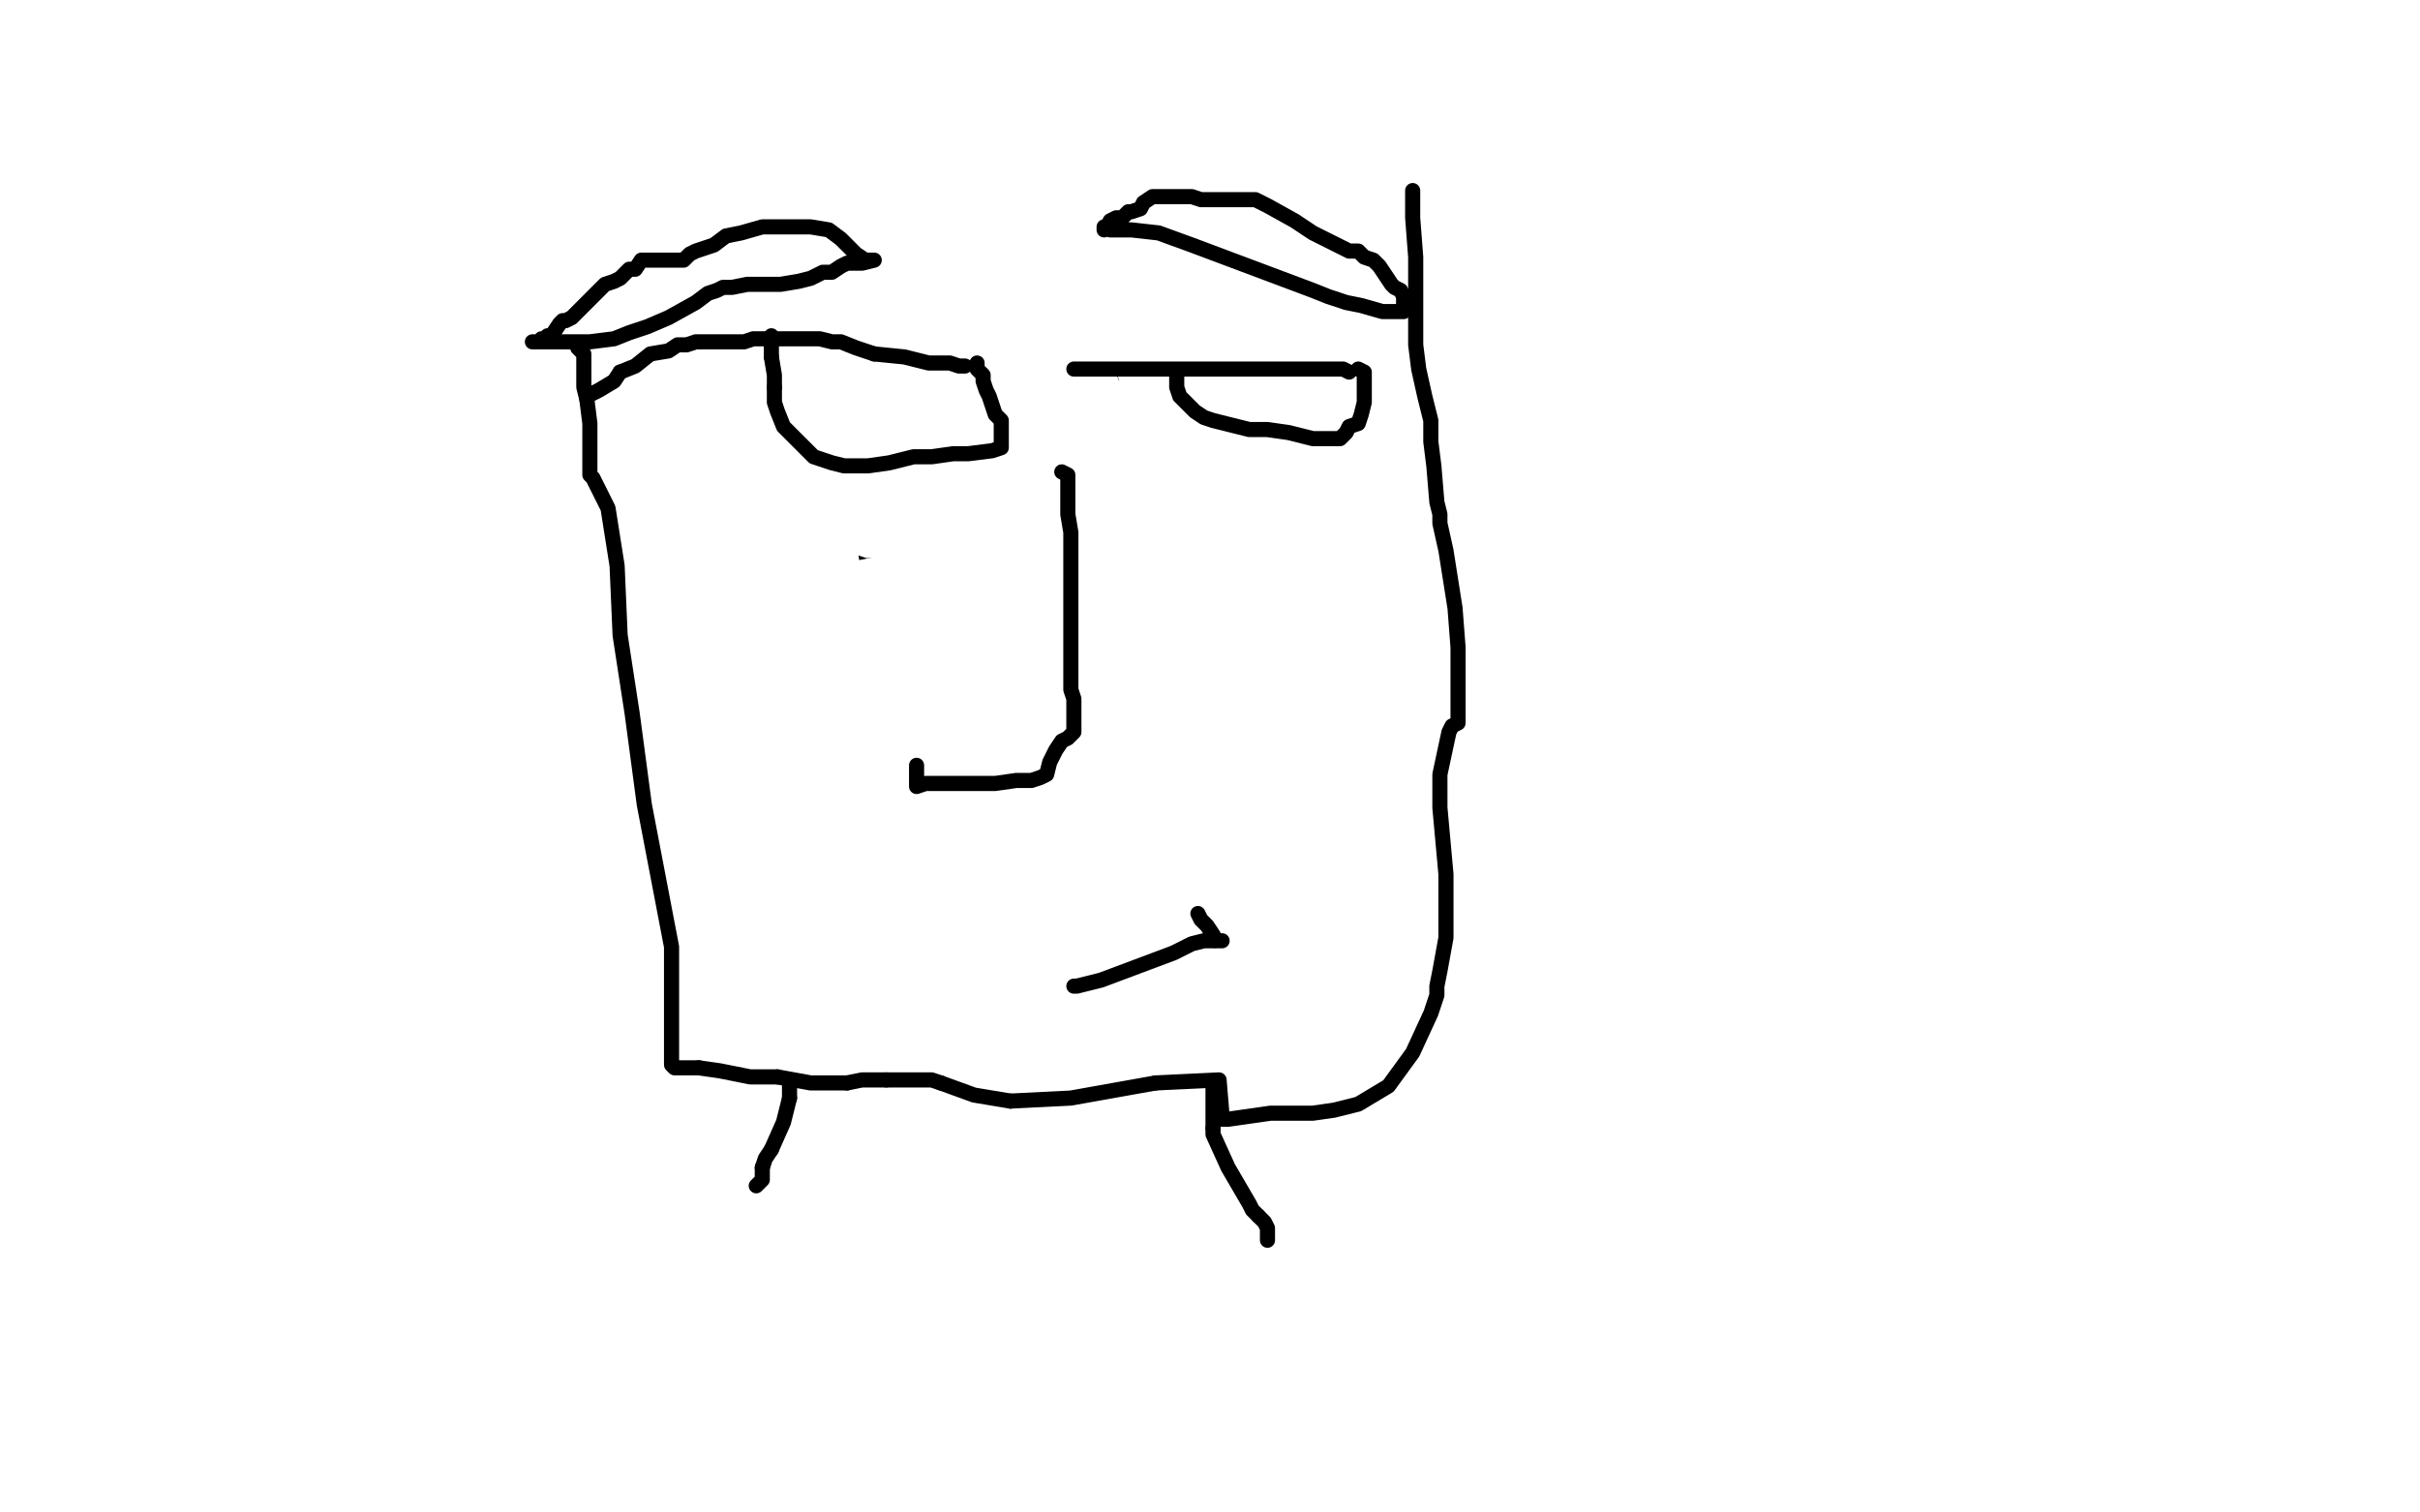 <?xml version="1.0" standalone="no"?>
<!DOCTYPE svg PUBLIC "-//W3C//DTD SVG 1.1//EN"
"http://www.w3.org/Graphics/SVG/1.1/DTD/svg11.dtd">

<svg width="800" height="500" version="1.1" xmlns="http://www.w3.org/2000/svg" xmlns:xlink="http://www.w3.org/1999/xlink" style="stroke-antialiasing: false"><desc>This SVG has been created on https://colorillo.com/</desc><rect x='0' y='0' width='800' height='500' style='fill: rgb(255,255,255); stroke-width:0' /><polyline points="153,160 154,161 154,161 155,161 155,161 164,161 164,161 167,161 167,161 171,161 171,161 177,160 177,160 180,160 184,158 188,158 192,158 196,157 200,157 205,157 211,157 216,157 219,157 224,157 230,157 234,157 242,157" style="fill: none; stroke: #ffffff; stroke-width: 5; stroke-linejoin: round; stroke-linecap: round; stroke-antialiasing: false; stroke-antialias: 0; opacity: 1.0"/>
<polyline points="247,97 247,98 247,98 247,99 247,99 247,101 247,101 247,103 247,103 247,105 247,105 247,107 247,107 247,109 247,111 247,114 247,118 247,120 247,124 247,127 248,129 248,131 249,134 249,136 250,138 250,139 251,141 251,142 251,143 251,145 252,147 252,150 253,153 253,156 254,160 255,163 255,167 256,169 258,172 260,174 262,177 264,179 266,180 269,182 271,183 274,184 276,184 278,185 280,186 283,186 286,187 288,187 291,188 294,188 297,189 299,189 302,190 304,190 306,190 308,190 311,190 314,190 317,190 320,189 323,188 327,187 329,186 332,184 334,183 337,181 338,180 340,178 342,176 343,174 344,173 345,171 345,169 346,168 346,166 347,164 347,162 349,160 349,157 349,154 350,150 350,148 351,145 351,144 351,143 351,142 351,140 351,139 351,137 351,136 351,135 351,133 351,131 351,129 351,128 351,126 351,125 351,124 351,123 351,122 351,121 351,120 351,119 351,118 351,117 351,116 350,115 350,114 350,113 350,112 348,112 348,111 348,110 348,109 348,108 348,106 348,105 348,104 348,103 348,102 348,101 348,99 348,98 348,97 348,96 348,95 348,94 348,93 348,89 348,88" style="fill: none; stroke: #000000; stroke-width: 5; stroke-linejoin: round; stroke-linecap: round; stroke-antialiasing: false; stroke-antialias: 0; opacity: 1.0"/>
<polyline points="245,98 245,97 245,97 245,96 245,96 245,95 245,95 245,94 245,94 245,93 245,93 246,92 246,91 246,90 246,89 246,88 246,87 246,86 246,85 246,84 246,83 246,82 246,81 246,80 246,79" style="fill: none; stroke: #000000; stroke-width: 5; stroke-linejoin: round; stroke-linecap: round; stroke-antialiasing: false; stroke-antialias: 0; opacity: 1.0"/>
<polyline points="346,88 346,87 346,87 346,86 346,86 346,85 346,85 346,84 346,84 346,83 346,82 346,81 347,80 347,79 347,78 347,77 347,76 347,75 348,75 348,73 348,72" style="fill: none; stroke: #000000; stroke-width: 5; stroke-linejoin: round; stroke-linecap: round; stroke-antialiasing: false; stroke-antialias: 0; opacity: 1.0"/>
<polyline points="245,96 244,96 244,96 243,96 243,96 242,96 242,96 241,96 241,96 241,97 241,97 239,97 239,97 238,97 237,98 236,99 235,100 235,101 233,101 233,102 233,103 232,103 232,104 232,105 232,106 232,107 232,108 232,109 232,110 232,111 232,112 232,113 233,115 234,115 234,116 234,117 235,117 235,118 235,119 236,119 237,121 238,122 238,123 240,123 240,124 242,124 242,125 243,125 243,126 244,126 244,127 246,127 246,129 248,129 249,129 250,129" style="fill: none; stroke: #000000; stroke-width: 5; stroke-linejoin: round; stroke-linecap: round; stroke-antialiasing: false; stroke-antialias: 0; opacity: 1.0"/>
<polyline points="346,89 347,89 347,89 353,91 353,91 360,96 360,96 371,104 377,107 375,116 374,119 372,122 367,125 365,126 364,130 361,131 360,133 359,134 357,135 356,135 356,136 354,136 353,136 353,137" style="fill: none; stroke: #000000; stroke-width: 5; stroke-linejoin: round; stroke-linecap: round; stroke-antialiasing: false; stroke-antialias: 0; opacity: 1.0"/>
<polyline points="248,152 242,152 242,152 242,150 242,130 242,113 244,102 249,97 253,92 255,86 255,83 253,80 251,80 247,80 244,80 242,80 242,86 249,107 259,146 267,177 269,186 270,193 270,196 270,198 270,201 272,201 281,201 302,197 317,193 321,190 322,189 325,188 330,188 338,186 345,183 351,180 356,178 358,177 355,176 338,175 329,175 329,175 328,175 328,174 334,170 348,153 355,143 357,137 357,136 357,134 355,129 354,124 354,112 354,104 354,98 354,94" style="fill: none; stroke: #ffffff; stroke-width: 30; stroke-linejoin: round; stroke-linecap: round; stroke-antialiasing: false; stroke-antialias: 0; opacity: 1.0"/>
<polyline points="345,132 345,131 345,131 345,126 345,126 345,108 345,108 345,97 345,89 347,83 349,80 352,80 355,80 357,77 358,75 362,78 374,101 380,110 380,111 380,112 383,117 385,124 385,131 385,134 384,137 381,141 376,143 372,144" style="fill: none; stroke: #ffffff; stroke-width: 30; stroke-linejoin: round; stroke-linecap: round; stroke-antialiasing: false; stroke-antialias: 0; opacity: 1.0"/>
<polyline points="194,132 194,131 194,131 198,129 198,129 203,126 205,123" style="fill: none; stroke: #000000; stroke-width: 5; stroke-linejoin: round; stroke-linecap: round; stroke-antialiasing: false; stroke-antialias: 0; opacity: 1.0"/>
<polyline points="205,123 210,121 215,117 221,116 224,114 227,114 230,113 233,113 236,113 239,113 243,113 246,113 249,112 255,112 260,112 264,112 266,112 271,112 275,113 278,113 283,115 286,116 289,117" style="fill: none; stroke: #000000; stroke-width: 5; stroke-linejoin: round; stroke-linecap: round; stroke-antialiasing: false; stroke-antialias: 0; opacity: 1.0"/>
<polyline points="289,117 299,118 307,120 311,120 314,120 317,121 319,121" style="fill: none; stroke: #000000; stroke-width: 5; stroke-linejoin: round; stroke-linecap: round; stroke-antialiasing: false; stroke-antialias: 0; opacity: 1.0"/>
<polyline points="355,122 356,122 356,122 356,122 361,122 368,122 378,122 389,122 400,122 402,122 410,122 415,122 419,122 424,122 428,122 430,122 433,122 436,122 437,122 439,122 441,122 444,122 446,123 446,123" style="fill: none; stroke: #000000; stroke-width: 5; stroke-linejoin: round; stroke-linecap: round; stroke-antialiasing: false; stroke-antialias: 0; opacity: 1.0"/>
<polyline points="367,76 368,76 368,76 374,76 374,76 383,77 383,77 394,81 426,93 434,96 439,98 445,100 450,101 457,103 461,103 463,103 464,103 464,102 464,100 464,98 463,96 461,95 460,94 458,91 456,88 454,86 451,85 449,83 446,83 440,80 434,77 428,73 419,68 415,66 411,66 409,66 406,66 403,66 400,66 397,66 394,65 392,65 389,65 386,65 383,65 381,65 378,67 377,69 374,70 373,70 372,71 371,72 369,72 367,73 366,75 365,75 365,76" style="fill: none; stroke: #000000; stroke-width: 5; stroke-linejoin: round; stroke-linecap: round; stroke-antialiasing: false; stroke-antialias: 0; opacity: 1.0"/>
<polyline points="176,113 177,113 177,113 183,113 183,113 195,113 203,112 208,110 214,108 221,105 230,100 234,97 237,96 239,95 242,95 247,94 250,94 258,94 264,93 268,92 272,90 275,90 278,88 280,87 281,87 282,87 282,87 285,87 285,87 289,86 288,86 286,86 283,84 278,79 274,76 268,75 262,75 257,75 252,75 245,77 240,78 236,81 233,82 230,83 228,84 226,86 222,86 219,86 216,86 212,86 210,89 208,89 207,90 205,92 203,93 200,94 198,96 193,101 190,104 189,105 187,106 186,106 185,107 183,110 182,111 181,111 180,112 179,112" style="fill: none; stroke: #000000; stroke-width: 5; stroke-linejoin: round; stroke-linecap: round; stroke-antialiasing: false; stroke-antialias: 0; opacity: 1.0"/>
<circle cx="231.5" cy="113.5" r="2" style="fill: #000000; stroke-antialiasing: false; stroke-antialias: 0; opacity: 1.0"/>
<polyline points="255,118 256,124 256,128" style="fill: none; stroke: #000000; stroke-width: 5; stroke-linejoin: round; stroke-linecap: round; stroke-antialiasing: false; stroke-antialias: 0; opacity: 1.0"/>
<polyline points="255,111 255,112 255,112 255,118 255,118" style="fill: none; stroke: #000000; stroke-width: 5; stroke-linejoin: round; stroke-linecap: round; stroke-antialiasing: false; stroke-antialias: 0; opacity: 1.0"/>
<polyline points="256,128 256,131 256,133 257,136 259,141 265,147 269,151 275,153 279,154 287,154 294,153 302,151 308,151 315,150 320,150 328,149 331,148 331,145 331,143 331,141 331,139 329,137 328,134 327,131 326,129 325,126 325,124 323,122 323,121 323,120" style="fill: none; stroke: #000000; stroke-width: 5; stroke-linejoin: round; stroke-linecap: round; stroke-antialiasing: false; stroke-antialias: 0; opacity: 1.0"/>
<polyline points="389,124 389,125 389,125 389,128 389,128 390,131 391,132 393,134 395,136 398,138 401,139 405,140 409,141 413,142 419,142 426,143 434,145 437,145 440,145 443,145 445,143 446,141 449,140 450,137 451,133 451,130 451,128 451,126 451,125 451,124 451,123 449,122" style="fill: none; stroke: #000000; stroke-width: 5; stroke-linejoin: round; stroke-linecap: round; stroke-antialiasing: false; stroke-antialias: 0; opacity: 1.0"/>
<polyline points="351,156 353,157 353,157 353,162 353,162 353,170 353,170 354,176 354,185 354,196 354,205 354,212 354,216 354,220 354,224 354,228 355,231 355,234 355,238 355,242 353,244 351,245 349,248 347,252 346,256 344,257 341,258 336,258 329,259 326,259 322,259 320,259 317,259 314,259 312,259 311,259 309,259 306,259 303,260 303,253" style="fill: none; stroke: #000000; stroke-width: 5; stroke-linejoin: round; stroke-linecap: round; stroke-antialiasing: false; stroke-antialias: 0; opacity: 1.0"/>
<polyline points="355,326 356,326 356,326 364,324 364,324 372,321 380,318 388,315 394,312 398,311 401,311 401,311" style="fill: none; stroke: #000000; stroke-width: 5; stroke-linejoin: round; stroke-linecap: round; stroke-antialiasing: false; stroke-antialias: 0; opacity: 1.0"/>
<polyline points="396,302 396,302 396,302 397,304 397,304 399,306 401,309 402,311 403,311 404,311" style="fill: none; stroke: #000000; stroke-width: 5; stroke-linejoin: round; stroke-linecap: round; stroke-antialiasing: false; stroke-antialias: 0; opacity: 1.0"/>
<polyline points="467,63 467,64 467,64 467,72 467,72 468,85 468,100 468,114 469,122 471,131 473,139 473,146 474,154 475,166 476,170 476,172 476,173 478,182 481,201 482,214 482,221 482,230 482,237 482,239 480,240 479,242 476,256 476,257 476,267 478,289 478,301 478,310 476,321 475,326 475,327 475,328 475,329 473,335 467,348 459,359 449,365 441,367 434,368 426,368 420,368 413,369 406,370 404,370 404,369 403,357 382,358" style="fill: none; stroke: #000000; stroke-width: 5; stroke-linejoin: round; stroke-linecap: round; stroke-antialiasing: false; stroke-antialias: 0; opacity: 1.0"/>
<polyline points="382,358 354,363 334,364" style="fill: none; stroke: #000000; stroke-width: 5; stroke-linejoin: round; stroke-linecap: round; stroke-antialiasing: false; stroke-antialias: 0; opacity: 1.0"/>
<polyline points="334,364 322,362 311,358" style="fill: none; stroke: #000000; stroke-width: 5; stroke-linejoin: round; stroke-linecap: round; stroke-antialiasing: false; stroke-antialias: 0; opacity: 1.0"/>
<polyline points="311,358 308,357 303,357 299,357 293,357" style="fill: none; stroke: #000000; stroke-width: 5; stroke-linejoin: round; stroke-linecap: round; stroke-antialiasing: false; stroke-antialias: 0; opacity: 1.0"/>
<polyline points="293,357 285,357 280,358" style="fill: none; stroke: #000000; stroke-width: 5; stroke-linejoin: round; stroke-linecap: round; stroke-antialiasing: false; stroke-antialias: 0; opacity: 1.0"/>
<polyline points="280,358 272,358 268,358 257,356" style="fill: none; stroke: #000000; stroke-width: 5; stroke-linejoin: round; stroke-linecap: round; stroke-antialiasing: false; stroke-antialias: 0; opacity: 1.0"/>
<polyline points="257,356 253,356 248,356 238,354 231,353" style="fill: none; stroke: #000000; stroke-width: 5; stroke-linejoin: round; stroke-linecap: round; stroke-antialiasing: false; stroke-antialias: 0; opacity: 1.0"/>
<polyline points="231,353 227,353 223,353 222,352 222,350 222,350 222,342 222,342 222,313 213,266 209,236 205,210 204,187 201,168 196,158 195,157 195,156 195,156 195,149 195,149 195,140 194,132 193,128 193,122 193,117 191,115 191,114" style="fill: none; stroke: #000000; stroke-width: 5; stroke-linejoin: round; stroke-linecap: round; stroke-antialiasing: false; stroke-antialias: 0; opacity: 1.0"/>
<polyline points="255,380 253,383 252,386" style="fill: none; stroke: #000000; stroke-width: 5; stroke-linejoin: round; stroke-linecap: round; stroke-antialiasing: false; stroke-antialias: 0; opacity: 1.0"/>
<polyline points="261,363 259,371 255,380" style="fill: none; stroke: #000000; stroke-width: 5; stroke-linejoin: round; stroke-linecap: round; stroke-antialiasing: false; stroke-antialias: 0; opacity: 1.0"/>
<polyline points="261,357 261,358 261,358 261,363 261,363" style="fill: none; stroke: #000000; stroke-width: 5; stroke-linejoin: round; stroke-linecap: round; stroke-antialiasing: false; stroke-antialias: 0; opacity: 1.0"/>
<polyline points="252,386 252,387 252,389 252,390 250,392" style="fill: none; stroke: #000000; stroke-width: 5; stroke-linejoin: round; stroke-linecap: round; stroke-antialiasing: false; stroke-antialias: 0; opacity: 1.0"/>
<polyline points="401,373 401,375 406,386 413,398 414,400 416,402" style="fill: none; stroke: #000000; stroke-width: 5; stroke-linejoin: round; stroke-linecap: round; stroke-antialiasing: false; stroke-antialias: 0; opacity: 1.0"/>
<polyline points="401,358 401,359 401,359 401,367 401,367 401,373 401,373" style="fill: none; stroke: #000000; stroke-width: 5; stroke-linejoin: round; stroke-linecap: round; stroke-antialiasing: false; stroke-antialias: 0; opacity: 1.0"/>
<polyline points="416,402 418,404 419,406 419,407 419,408 419,410 419,410" style="fill: none; stroke: #000000; stroke-width: 5; stroke-linejoin: round; stroke-linecap: round; stroke-antialiasing: false; stroke-antialias: 0; opacity: 1.0"/>
</svg>
